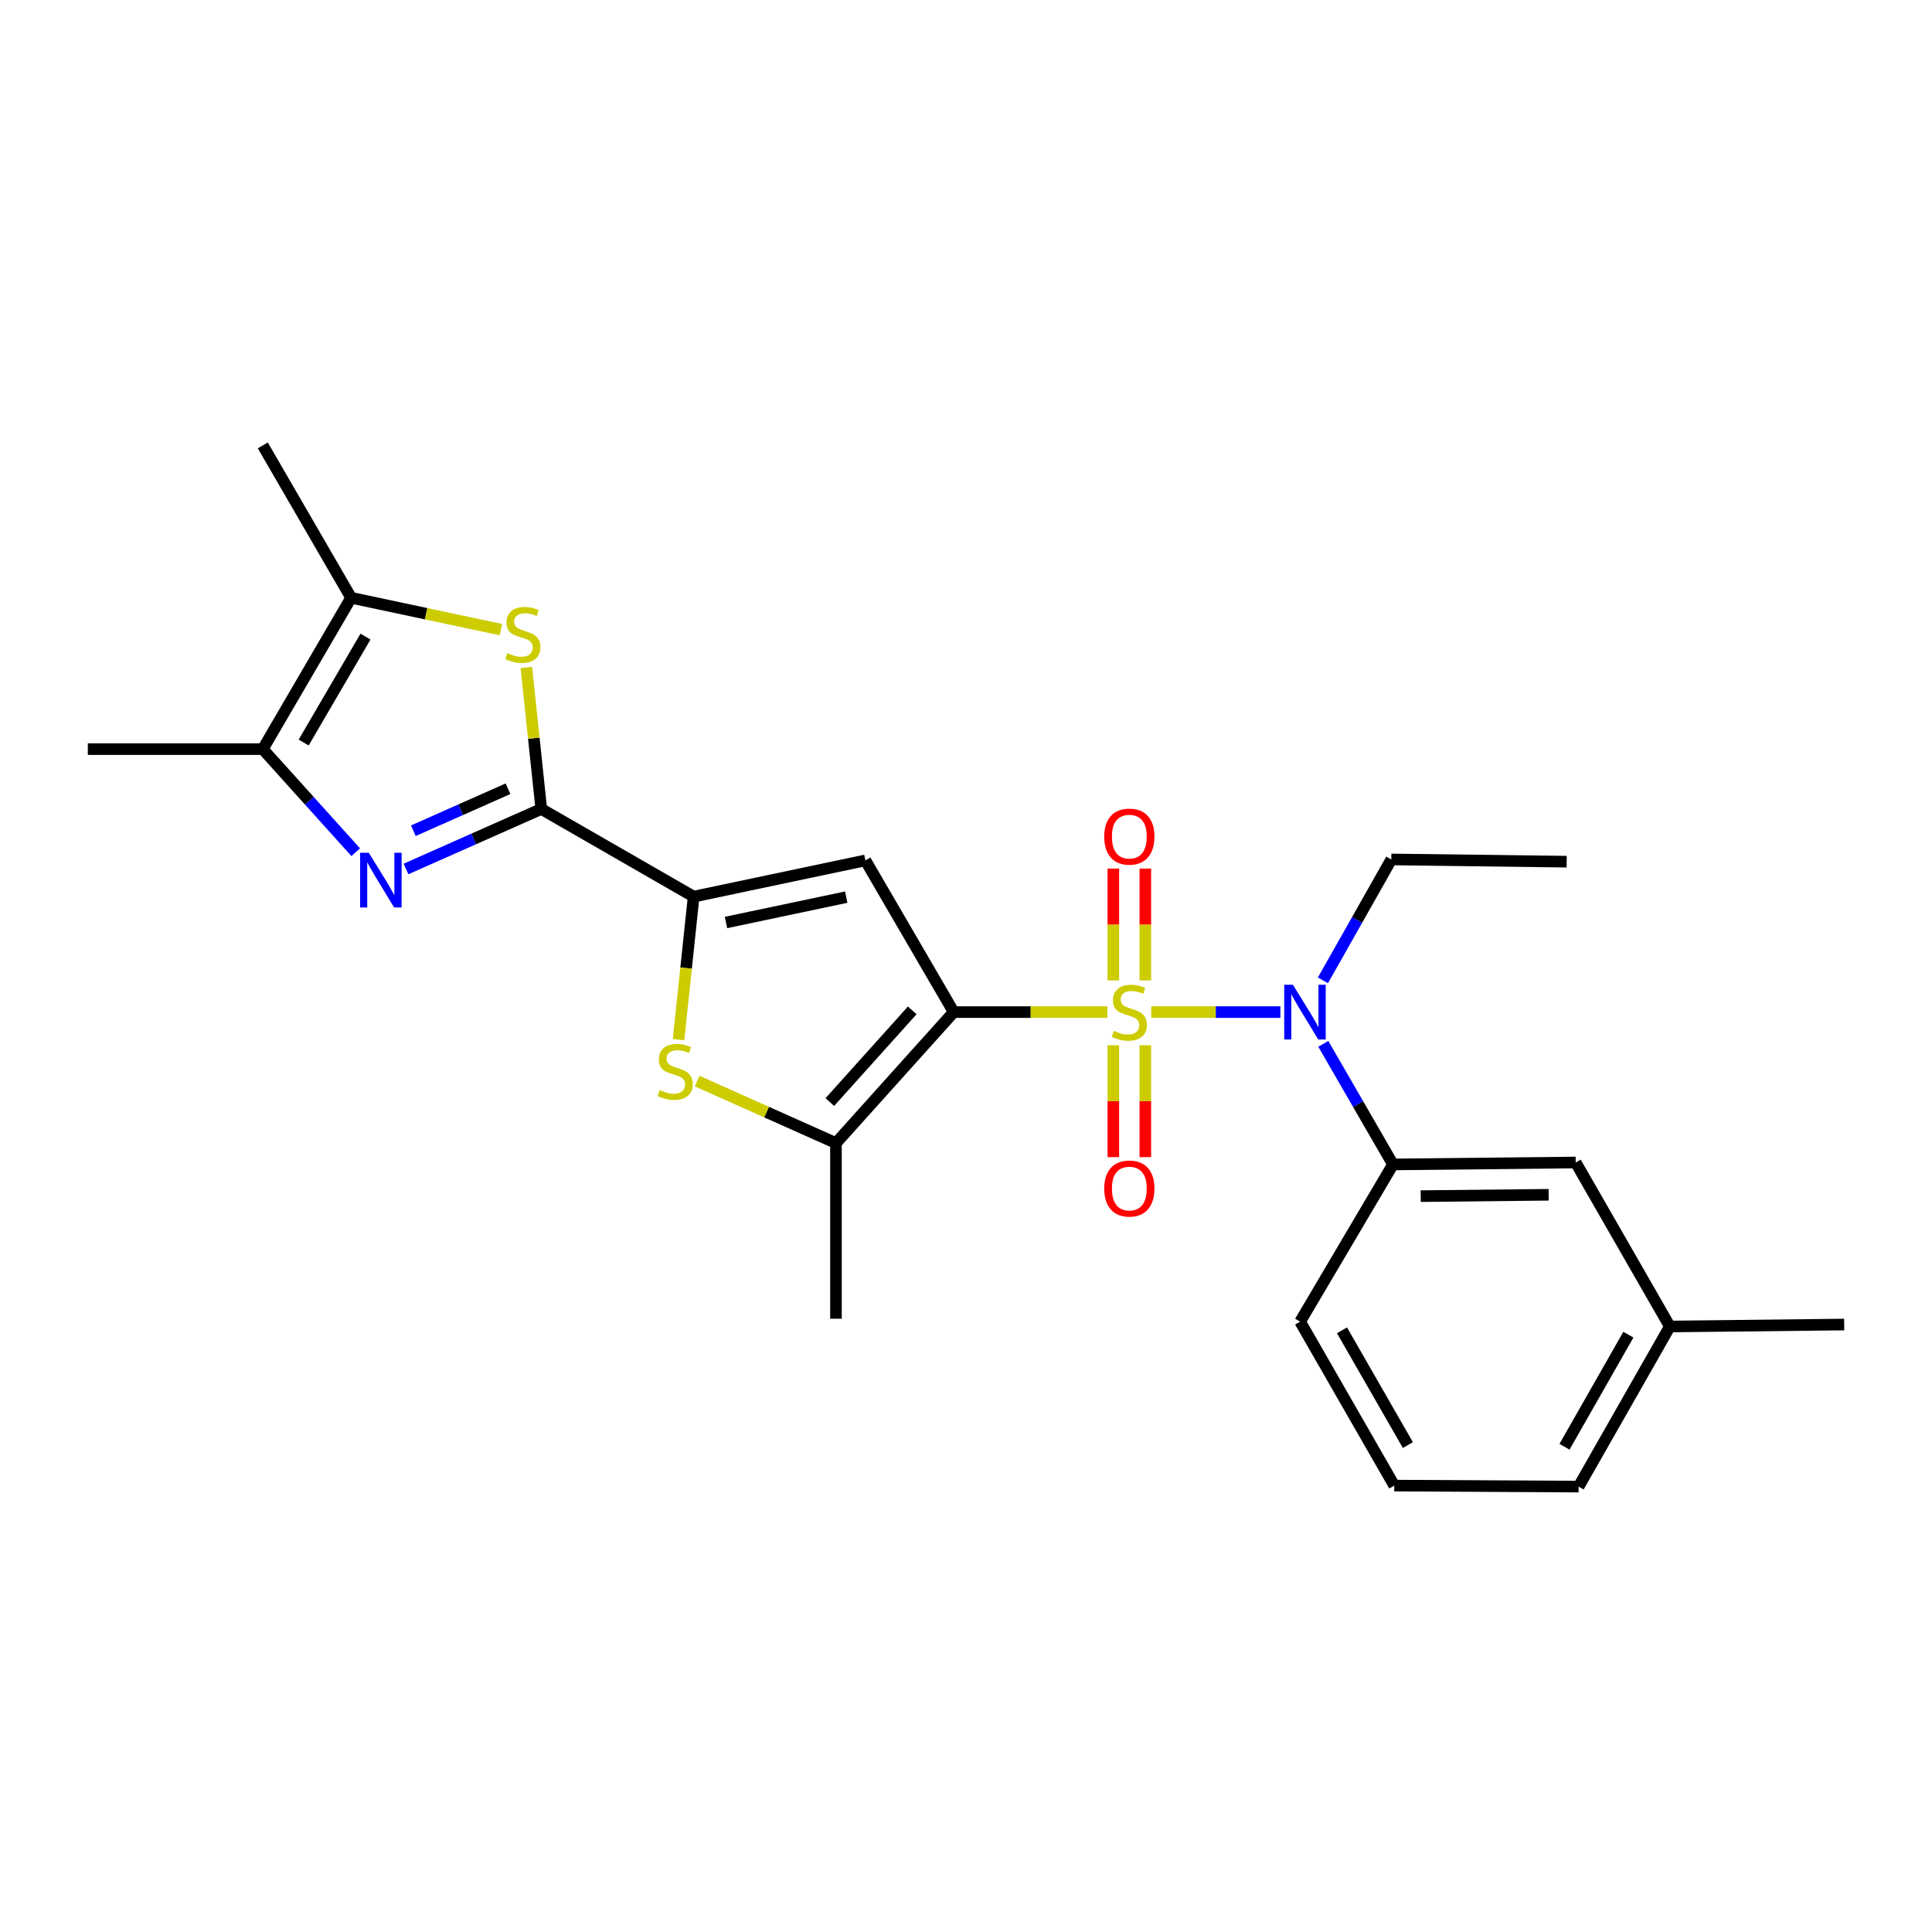 <?xml version='1.0' encoding='iso-8859-1'?>
<svg version='1.1' baseProfile='full'
              xmlns='http://www.w3.org/2000/svg'
                      xmlns:rdkit='http://www.rdkit.org/xml'
                      xmlns:xlink='http://www.w3.org/1999/xlink'
                  xml:space='preserve'
width='1000px' height='1000px' viewBox='0 0 1000 1000'>
<!-- END OF HEADER -->
<rect style='opacity:1.0;fill:#FFFFFF;stroke:none' width='1000' height='1000' x='0' y='0'> </rect>
<path class='bond-0' d='M 573.191,523.861 L 533.413,523.861' style='fill:none;fill-rule:evenodd;stroke:#CCCC00;stroke-width:6px;stroke-linecap:butt;stroke-linejoin:miter;stroke-opacity:1' />
<path class='bond-0' d='M 533.413,523.861 L 493.635,523.861' style='fill:none;fill-rule:evenodd;stroke:#000000;stroke-width:6px;stroke-linecap:butt;stroke-linejoin:miter;stroke-opacity:1' />
<path class='bond-8' d='M 595.896,523.861 L 629.31,523.861' style='fill:none;fill-rule:evenodd;stroke:#CCCC00;stroke-width:6px;stroke-linecap:butt;stroke-linejoin:miter;stroke-opacity:1' />
<path class='bond-8' d='M 629.31,523.861 L 662.724,523.861' style='fill:none;fill-rule:evenodd;stroke:#0000FF;stroke-width:6px;stroke-linecap:butt;stroke-linejoin:miter;stroke-opacity:1' />
<path class='bond-12' d='M 576.265,541.022 L 576.265,569.98' style='fill:none;fill-rule:evenodd;stroke:#CCCC00;stroke-width:6px;stroke-linecap:butt;stroke-linejoin:miter;stroke-opacity:1' />
<path class='bond-12' d='M 576.265,569.98 L 576.265,598.938' style='fill:none;fill-rule:evenodd;stroke:#FF0000;stroke-width:6px;stroke-linecap:butt;stroke-linejoin:miter;stroke-opacity:1' />
<path class='bond-12' d='M 592.822,541.022 L 592.822,569.98' style='fill:none;fill-rule:evenodd;stroke:#CCCC00;stroke-width:6px;stroke-linecap:butt;stroke-linejoin:miter;stroke-opacity:1' />
<path class='bond-12' d='M 592.822,569.98 L 592.822,598.938' style='fill:none;fill-rule:evenodd;stroke:#FF0000;stroke-width:6px;stroke-linecap:butt;stroke-linejoin:miter;stroke-opacity:1' />
<path class='bond-13' d='M 592.822,507.468 L 592.822,478.522' style='fill:none;fill-rule:evenodd;stroke:#CCCC00;stroke-width:6px;stroke-linecap:butt;stroke-linejoin:miter;stroke-opacity:1' />
<path class='bond-13' d='M 592.822,478.522 L 592.822,449.575' style='fill:none;fill-rule:evenodd;stroke:#FF0000;stroke-width:6px;stroke-linecap:butt;stroke-linejoin:miter;stroke-opacity:1' />
<path class='bond-13' d='M 576.265,507.468 L 576.265,478.522' style='fill:none;fill-rule:evenodd;stroke:#CCCC00;stroke-width:6px;stroke-linecap:butt;stroke-linejoin:miter;stroke-opacity:1' />
<path class='bond-13' d='M 576.265,478.522 L 576.265,449.575' style='fill:none;fill-rule:evenodd;stroke:#FF0000;stroke-width:6px;stroke-linecap:butt;stroke-linejoin:miter;stroke-opacity:1' />
<path class='bond-1' d='M 493.635,523.861 L 447.927,445.342' style='fill:none;fill-rule:evenodd;stroke:#000000;stroke-width:6px;stroke-linecap:butt;stroke-linejoin:miter;stroke-opacity:1' />
<path class='bond-5' d='M 493.635,523.861 L 432.694,591.663' style='fill:none;fill-rule:evenodd;stroke:#000000;stroke-width:6px;stroke-linecap:butt;stroke-linejoin:miter;stroke-opacity:1' />
<path class='bond-5' d='M 472.179,522.963 L 429.521,570.425' style='fill:none;fill-rule:evenodd;stroke:#000000;stroke-width:6px;stroke-linecap:butt;stroke-linejoin:miter;stroke-opacity:1' />
<path class='bond-3' d='M 447.927,445.342 L 359.023,464.089' style='fill:none;fill-rule:evenodd;stroke:#000000;stroke-width:6px;stroke-linecap:butt;stroke-linejoin:miter;stroke-opacity:1' />
<path class='bond-3' d='M 438.008,464.355 L 375.775,477.478' style='fill:none;fill-rule:evenodd;stroke:#000000;stroke-width:6px;stroke-linecap:butt;stroke-linejoin:miter;stroke-opacity:1' />
<path class='bond-2' d='M 280.164,418.722 L 359.023,464.089' style='fill:none;fill-rule:evenodd;stroke:#000000;stroke-width:6px;stroke-linecap:butt;stroke-linejoin:miter;stroke-opacity:1' />
<path class='bond-4' d='M 280.164,418.722 L 245.157,434.251' style='fill:none;fill-rule:evenodd;stroke:#000000;stroke-width:6px;stroke-linecap:butt;stroke-linejoin:miter;stroke-opacity:1' />
<path class='bond-4' d='M 245.157,434.251 L 210.149,449.781' style='fill:none;fill-rule:evenodd;stroke:#0000FF;stroke-width:6px;stroke-linecap:butt;stroke-linejoin:miter;stroke-opacity:1' />
<path class='bond-4' d='M 262.948,408.246 L 238.443,419.116' style='fill:none;fill-rule:evenodd;stroke:#000000;stroke-width:6px;stroke-linecap:butt;stroke-linejoin:miter;stroke-opacity:1' />
<path class='bond-4' d='M 238.443,419.116 L 213.937,429.987' style='fill:none;fill-rule:evenodd;stroke:#0000FF;stroke-width:6px;stroke-linecap:butt;stroke-linejoin:miter;stroke-opacity:1' />
<path class='bond-7' d='M 280.164,418.722 L 276.3,382.096' style='fill:none;fill-rule:evenodd;stroke:#000000;stroke-width:6px;stroke-linecap:butt;stroke-linejoin:miter;stroke-opacity:1' />
<path class='bond-7' d='M 276.3,382.096 L 272.435,345.471' style='fill:none;fill-rule:evenodd;stroke:#CCCC00;stroke-width:6px;stroke-linecap:butt;stroke-linejoin:miter;stroke-opacity:1' />
<path class='bond-25' d='M 359.023,464.089 L 355.119,501.094' style='fill:none;fill-rule:evenodd;stroke:#000000;stroke-width:6px;stroke-linecap:butt;stroke-linejoin:miter;stroke-opacity:1' />
<path class='bond-25' d='M 355.119,501.094 L 351.214,538.099' style='fill:none;fill-rule:evenodd;stroke:#CCCC00;stroke-width:6px;stroke-linecap:butt;stroke-linejoin:miter;stroke-opacity:1' />
<path class='bond-9' d='M 184.116,441.104 L 160.07,414.422' style='fill:none;fill-rule:evenodd;stroke:#0000FF;stroke-width:6px;stroke-linecap:butt;stroke-linejoin:miter;stroke-opacity:1' />
<path class='bond-9' d='M 160.07,414.422 L 136.023,387.741' style='fill:none;fill-rule:evenodd;stroke:#000000;stroke-width:6px;stroke-linecap:butt;stroke-linejoin:miter;stroke-opacity:1' />
<path class='bond-6' d='M 432.694,591.663 L 396.769,575.615' style='fill:none;fill-rule:evenodd;stroke:#000000;stroke-width:6px;stroke-linecap:butt;stroke-linejoin:miter;stroke-opacity:1' />
<path class='bond-6' d='M 396.769,575.615 L 360.843,559.566' style='fill:none;fill-rule:evenodd;stroke:#CCCC00;stroke-width:6px;stroke-linecap:butt;stroke-linejoin:miter;stroke-opacity:1' />
<path class='bond-16' d='M 432.694,591.663 L 432.694,682.572' style='fill:none;fill-rule:evenodd;stroke:#000000;stroke-width:6px;stroke-linecap:butt;stroke-linejoin:miter;stroke-opacity:1' />
<path class='bond-10' d='M 259.273,325.903 L 220.502,317.655' style='fill:none;fill-rule:evenodd;stroke:#CCCC00;stroke-width:6px;stroke-linecap:butt;stroke-linejoin:miter;stroke-opacity:1' />
<path class='bond-10' d='M 220.502,317.655 L 181.731,309.406' style='fill:none;fill-rule:evenodd;stroke:#000000;stroke-width:6px;stroke-linecap:butt;stroke-linejoin:miter;stroke-opacity:1' />
<path class='bond-11' d='M 684.946,540.297 L 702.97,571.504' style='fill:none;fill-rule:evenodd;stroke:#0000FF;stroke-width:6px;stroke-linecap:butt;stroke-linejoin:miter;stroke-opacity:1' />
<path class='bond-11' d='M 702.97,571.504 L 720.995,602.711' style='fill:none;fill-rule:evenodd;stroke:#000000;stroke-width:6px;stroke-linecap:butt;stroke-linejoin:miter;stroke-opacity:1' />
<path class='bond-17' d='M 684.744,507.432 L 702.442,476.139' style='fill:none;fill-rule:evenodd;stroke:#0000FF;stroke-width:6px;stroke-linecap:butt;stroke-linejoin:miter;stroke-opacity:1' />
<path class='bond-17' d='M 702.442,476.139 L 720.139,444.846' style='fill:none;fill-rule:evenodd;stroke:#000000;stroke-width:6px;stroke-linecap:butt;stroke-linejoin:miter;stroke-opacity:1' />
<path class='bond-18' d='M 136.023,387.741 L 45.455,387.741' style='fill:none;fill-rule:evenodd;stroke:#000000;stroke-width:6px;stroke-linecap:butt;stroke-linejoin:miter;stroke-opacity:1' />
<path class='bond-27' d='M 136.023,387.741 L 181.731,309.406' style='fill:none;fill-rule:evenodd;stroke:#000000;stroke-width:6px;stroke-linecap:butt;stroke-linejoin:miter;stroke-opacity:1' />
<path class='bond-27' d='M 157.18,384.335 L 189.176,329.501' style='fill:none;fill-rule:evenodd;stroke:#000000;stroke-width:6px;stroke-linecap:butt;stroke-linejoin:miter;stroke-opacity:1' />
<path class='bond-19' d='M 181.731,309.406 L 136.023,230.538' style='fill:none;fill-rule:evenodd;stroke:#000000;stroke-width:6px;stroke-linecap:butt;stroke-linejoin:miter;stroke-opacity:1' />
<path class='bond-14' d='M 720.995,602.711 L 815.583,601.708' style='fill:none;fill-rule:evenodd;stroke:#000000;stroke-width:6px;stroke-linecap:butt;stroke-linejoin:miter;stroke-opacity:1' />
<path class='bond-14' d='M 735.359,619.117 L 801.57,618.415' style='fill:none;fill-rule:evenodd;stroke:#000000;stroke-width:6px;stroke-linecap:butt;stroke-linejoin:miter;stroke-opacity:1' />
<path class='bond-20' d='M 720.995,602.711 L 672.942,684.081' style='fill:none;fill-rule:evenodd;stroke:#000000;stroke-width:6px;stroke-linecap:butt;stroke-linejoin:miter;stroke-opacity:1' />
<path class='bond-15' d='M 815.583,601.708 L 864.308,686.592' style='fill:none;fill-rule:evenodd;stroke:#000000;stroke-width:6px;stroke-linecap:butt;stroke-linejoin:miter;stroke-opacity:1' />
<path class='bond-23' d='M 864.308,686.592 L 954.545,685.58' style='fill:none;fill-rule:evenodd;stroke:#000000;stroke-width:6px;stroke-linecap:butt;stroke-linejoin:miter;stroke-opacity:1' />
<path class='bond-26' d='M 864.308,686.592 L 817.092,769.462' style='fill:none;fill-rule:evenodd;stroke:#000000;stroke-width:6px;stroke-linecap:butt;stroke-linejoin:miter;stroke-opacity:1' />
<path class='bond-26' d='M 842.839,690.826 L 809.788,748.835' style='fill:none;fill-rule:evenodd;stroke:#000000;stroke-width:6px;stroke-linecap:butt;stroke-linejoin:miter;stroke-opacity:1' />
<path class='bond-24' d='M 720.139,444.846 L 810.901,446.005' style='fill:none;fill-rule:evenodd;stroke:#000000;stroke-width:6px;stroke-linecap:butt;stroke-linejoin:miter;stroke-opacity:1' />
<path class='bond-21' d='M 672.942,684.081 L 721.666,768.947' style='fill:none;fill-rule:evenodd;stroke:#000000;stroke-width:6px;stroke-linecap:butt;stroke-linejoin:miter;stroke-opacity:1' />
<path class='bond-21' d='M 694.609,688.567 L 728.717,747.973' style='fill:none;fill-rule:evenodd;stroke:#000000;stroke-width:6px;stroke-linecap:butt;stroke-linejoin:miter;stroke-opacity:1' />
<path class='bond-22' d='M 721.666,768.947 L 817.092,769.462' style='fill:none;fill-rule:evenodd;stroke:#000000;stroke-width:6px;stroke-linecap:butt;stroke-linejoin:miter;stroke-opacity:1' />
<path  class='atom-0' d='M 576.544 533.581
Q 576.864 533.701, 578.184 534.261
Q 579.504 534.821, 580.944 535.181
Q 582.424 535.501, 583.864 535.501
Q 586.544 535.501, 588.104 534.221
Q 589.664 532.901, 589.664 530.621
Q 589.664 529.061, 588.864 528.101
Q 588.104 527.141, 586.904 526.621
Q 585.704 526.101, 583.704 525.501
Q 581.184 524.741, 579.664 524.021
Q 578.184 523.301, 577.104 521.781
Q 576.064 520.261, 576.064 517.701
Q 576.064 514.141, 578.464 511.941
Q 580.904 509.741, 585.704 509.741
Q 588.984 509.741, 592.704 511.301
L 591.784 514.381
Q 588.384 512.981, 585.824 512.981
Q 583.064 512.981, 581.544 514.141
Q 580.024 515.261, 580.064 517.221
Q 580.064 518.741, 580.824 519.661
Q 581.624 520.581, 582.744 521.101
Q 583.904 521.621, 585.824 522.221
Q 588.384 523.021, 589.904 523.821
Q 591.424 524.621, 592.504 526.261
Q 593.624 527.861, 593.624 530.621
Q 593.624 534.541, 590.984 536.661
Q 588.384 538.741, 584.024 538.741
Q 581.504 538.741, 579.584 538.181
Q 577.704 537.661, 575.464 536.741
L 576.544 533.581
' fill='#CCCC00'/>
<path  class='atom-5' d='M 190.878 441.393
L 200.158 456.393
Q 201.078 457.873, 202.558 460.553
Q 204.038 463.233, 204.118 463.393
L 204.118 441.393
L 207.878 441.393
L 207.878 469.713
L 203.998 469.713
L 194.038 453.313
Q 192.878 451.393, 191.638 449.193
Q 190.438 446.993, 190.078 446.313
L 190.078 469.713
L 186.398 469.713
L 186.398 441.393
L 190.878 441.393
' fill='#0000FF'/>
<path  class='atom-7' d='M 341.484 564.212
Q 341.804 564.332, 343.124 564.892
Q 344.444 565.452, 345.884 565.812
Q 347.364 566.132, 348.804 566.132
Q 351.484 566.132, 353.044 564.852
Q 354.604 563.532, 354.604 561.252
Q 354.604 559.692, 353.804 558.732
Q 353.044 557.772, 351.844 557.252
Q 350.644 556.732, 348.644 556.132
Q 346.124 555.372, 344.604 554.652
Q 343.124 553.932, 342.044 552.412
Q 341.004 550.892, 341.004 548.332
Q 341.004 544.772, 343.404 542.572
Q 345.844 540.372, 350.644 540.372
Q 353.924 540.372, 357.644 541.932
L 356.724 545.012
Q 353.324 543.612, 350.764 543.612
Q 348.004 543.612, 346.484 544.772
Q 344.964 545.892, 345.004 547.852
Q 345.004 549.372, 345.764 550.292
Q 346.564 551.212, 347.684 551.732
Q 348.844 552.252, 350.764 552.852
Q 353.324 553.652, 354.844 554.452
Q 356.364 555.252, 357.444 556.892
Q 358.564 558.492, 358.564 561.252
Q 358.564 565.172, 355.924 567.292
Q 353.324 569.372, 348.964 569.372
Q 346.444 569.372, 344.524 568.812
Q 342.644 568.292, 340.404 567.372
L 341.484 564.212
' fill='#CCCC00'/>
<path  class='atom-8' d='M 262.625 338.039
Q 262.945 338.159, 264.265 338.719
Q 265.585 339.279, 267.025 339.639
Q 268.505 339.959, 269.945 339.959
Q 272.625 339.959, 274.185 338.679
Q 275.745 337.359, 275.745 335.079
Q 275.745 333.519, 274.945 332.559
Q 274.185 331.599, 272.985 331.079
Q 271.785 330.559, 269.785 329.959
Q 267.265 329.199, 265.745 328.479
Q 264.265 327.759, 263.185 326.239
Q 262.145 324.719, 262.145 322.159
Q 262.145 318.599, 264.545 316.399
Q 266.985 314.199, 271.785 314.199
Q 275.065 314.199, 278.785 315.759
L 277.865 318.839
Q 274.465 317.439, 271.905 317.439
Q 269.145 317.439, 267.625 318.599
Q 266.105 319.719, 266.145 321.679
Q 266.145 323.199, 266.905 324.119
Q 267.705 325.039, 268.825 325.559
Q 269.985 326.079, 271.905 326.679
Q 274.465 327.479, 275.985 328.279
Q 277.505 329.079, 278.585 330.719
Q 279.705 332.319, 279.705 335.079
Q 279.705 338.999, 277.065 341.119
Q 274.465 343.199, 270.105 343.199
Q 267.585 343.199, 265.665 342.639
Q 263.785 342.119, 261.545 341.199
L 262.625 338.039
' fill='#CCCC00'/>
<path  class='atom-9' d='M 669.193 509.701
L 678.473 524.701
Q 679.393 526.181, 680.873 528.861
Q 682.353 531.541, 682.433 531.701
L 682.433 509.701
L 686.193 509.701
L 686.193 538.021
L 682.313 538.021
L 672.353 521.621
Q 671.193 519.701, 669.953 517.501
Q 668.753 515.301, 668.393 514.621
L 668.393 538.021
L 664.713 538.021
L 664.713 509.701
L 669.193 509.701
' fill='#0000FF'/>
<path  class='atom-13' d='M 571.544 615.19
Q 571.544 608.39, 574.904 604.59
Q 578.264 600.79, 584.544 600.79
Q 590.824 600.79, 594.184 604.59
Q 597.544 608.39, 597.544 615.19
Q 597.544 622.07, 594.144 625.99
Q 590.744 629.87, 584.544 629.87
Q 578.304 629.87, 574.904 625.99
Q 571.544 622.11, 571.544 615.19
M 584.544 626.67
Q 588.864 626.67, 591.184 623.79
Q 593.544 620.87, 593.544 615.19
Q 593.544 609.63, 591.184 606.83
Q 588.864 603.99, 584.544 603.99
Q 580.224 603.99, 577.864 606.79
Q 575.544 609.59, 575.544 615.19
Q 575.544 620.91, 577.864 623.79
Q 580.224 626.67, 584.544 626.67
' fill='#FF0000'/>
<path  class='atom-14' d='M 571.544 433.032
Q 571.544 426.232, 574.904 422.432
Q 578.264 418.632, 584.544 418.632
Q 590.824 418.632, 594.184 422.432
Q 597.544 426.232, 597.544 433.032
Q 597.544 439.912, 594.144 443.832
Q 590.744 447.712, 584.544 447.712
Q 578.304 447.712, 574.904 443.832
Q 571.544 439.952, 571.544 433.032
M 584.544 444.512
Q 588.864 444.512, 591.184 441.632
Q 593.544 438.712, 593.544 433.032
Q 593.544 427.472, 591.184 424.672
Q 588.864 421.832, 584.544 421.832
Q 580.224 421.832, 577.864 424.632
Q 575.544 427.432, 575.544 433.032
Q 575.544 438.752, 577.864 441.632
Q 580.224 444.512, 584.544 444.512
' fill='#FF0000'/>
</svg>
